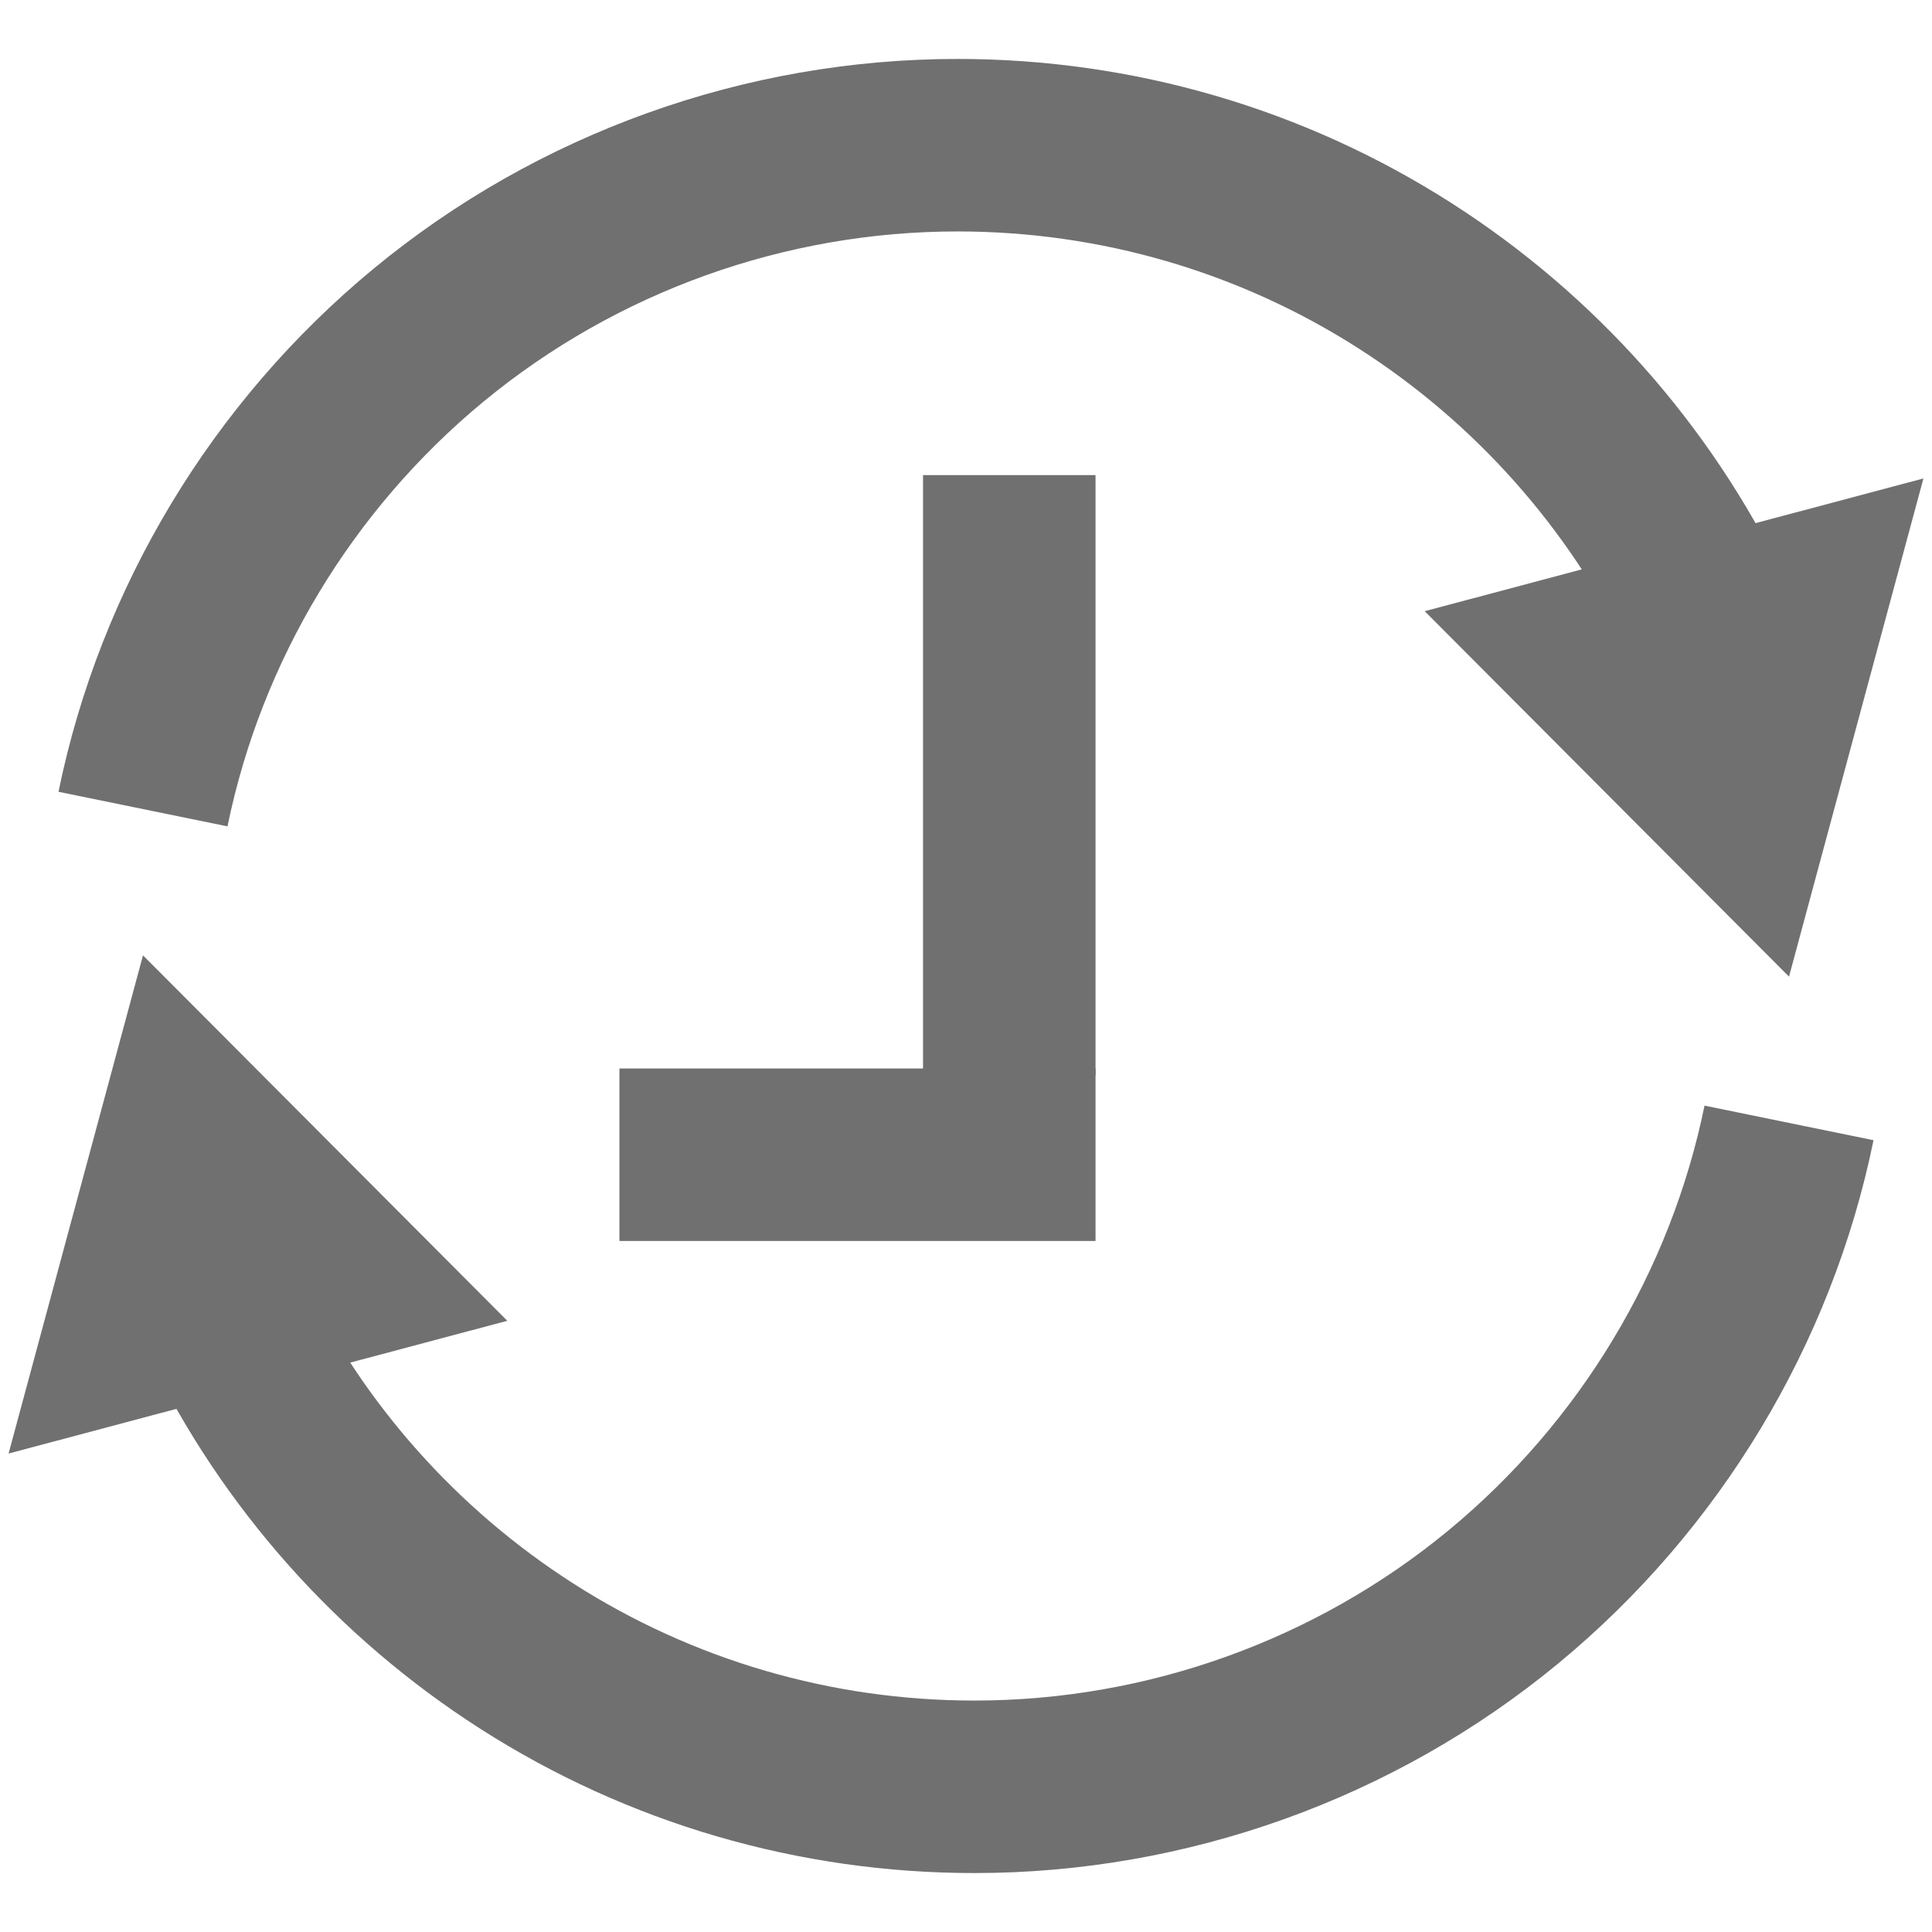 <?xml version="1.0" encoding="utf-8"?>
<!-- Generator: Adobe Illustrator 16.0.0, SVG Export Plug-In . SVG Version: 6.00 Build 0)  -->
<!DOCTYPE svg PUBLIC "-//W3C//DTD SVG 1.1//EN" "http://www.w3.org/Graphics/SVG/1.1/DTD/svg11.dtd">
<svg version="1.1" id="Ebene_1" xmlns="http://www.w3.org/2000/svg" xmlns:xlink="http://www.w3.org/1999/xlink" x="0px" y="0px"
	 width="560px" height="560px" viewBox="0 0 560 560" enable-background="new 0 0 560 560" xml:space="preserve">
<g>
	<g>
		<g>
			<g>
				<g>
					<g>
						<path fill="#707070" d="M65.941,239.528l-48.985-10.023c12.105-59.162,44.561-113.026,91.386-151.67
							c47.47-39.175,107.562-60.75,169.208-60.75c50.93,0,100.434,14.444,143.156,41.772
							c41.565,26.587,74.887,64.067,96.358,108.388l-44.998,21.8c-17.442-36.006-44.52-66.459-78.303-88.067
							c-34.664-22.173-74.852-33.893-116.215-33.893c-50.06,0-98.849,17.513-137.384,49.314
							C102.125,147.794,75.765,191.522,65.941,239.528z"/>
					</g>
				</g>
				<g>
					<polygon fill="#707070" points="412.957,177.159 518.553,283.082 557.514,138.679 					"/>
				</g>
			</g>
		</g>
		<g>
			<g>
				<g>
					<path fill="#707070" d="M282.447,542.916c-50.931,0-100.434-14.445-143.156-41.773
						c-41.564-26.588-74.885-64.067-96.355-108.391l44.998-21.799c17.443,36.006,44.52,66.461,78.301,88.07
						c34.664,22.172,74.85,33.893,116.214,33.893c50.062,0,98.855-17.514,137.39-49.314c38.043-31.395,64.401-75.123,74.225-123.129
						l48.984,10.023c-12.104,59.162-44.56,113.025-91.384,151.67C404.191,521.34,344.096,542.916,282.447,542.916z"/>
				</g>
				<g>
					<polygon fill="#707070" points="147.043,382.84 41.449,276.915 2.486,421.316 					"/>
				</g>
			</g>
		</g>
	</g>
	<g>
		<rect x="267.545" y="137.708" fill="#707070" width="50" height="174"/>
	</g>
	<g>
		<rect x="179.546" y="309.707" fill="#707070" width="138" height="50"/>
	</g>
</g>
</svg>
